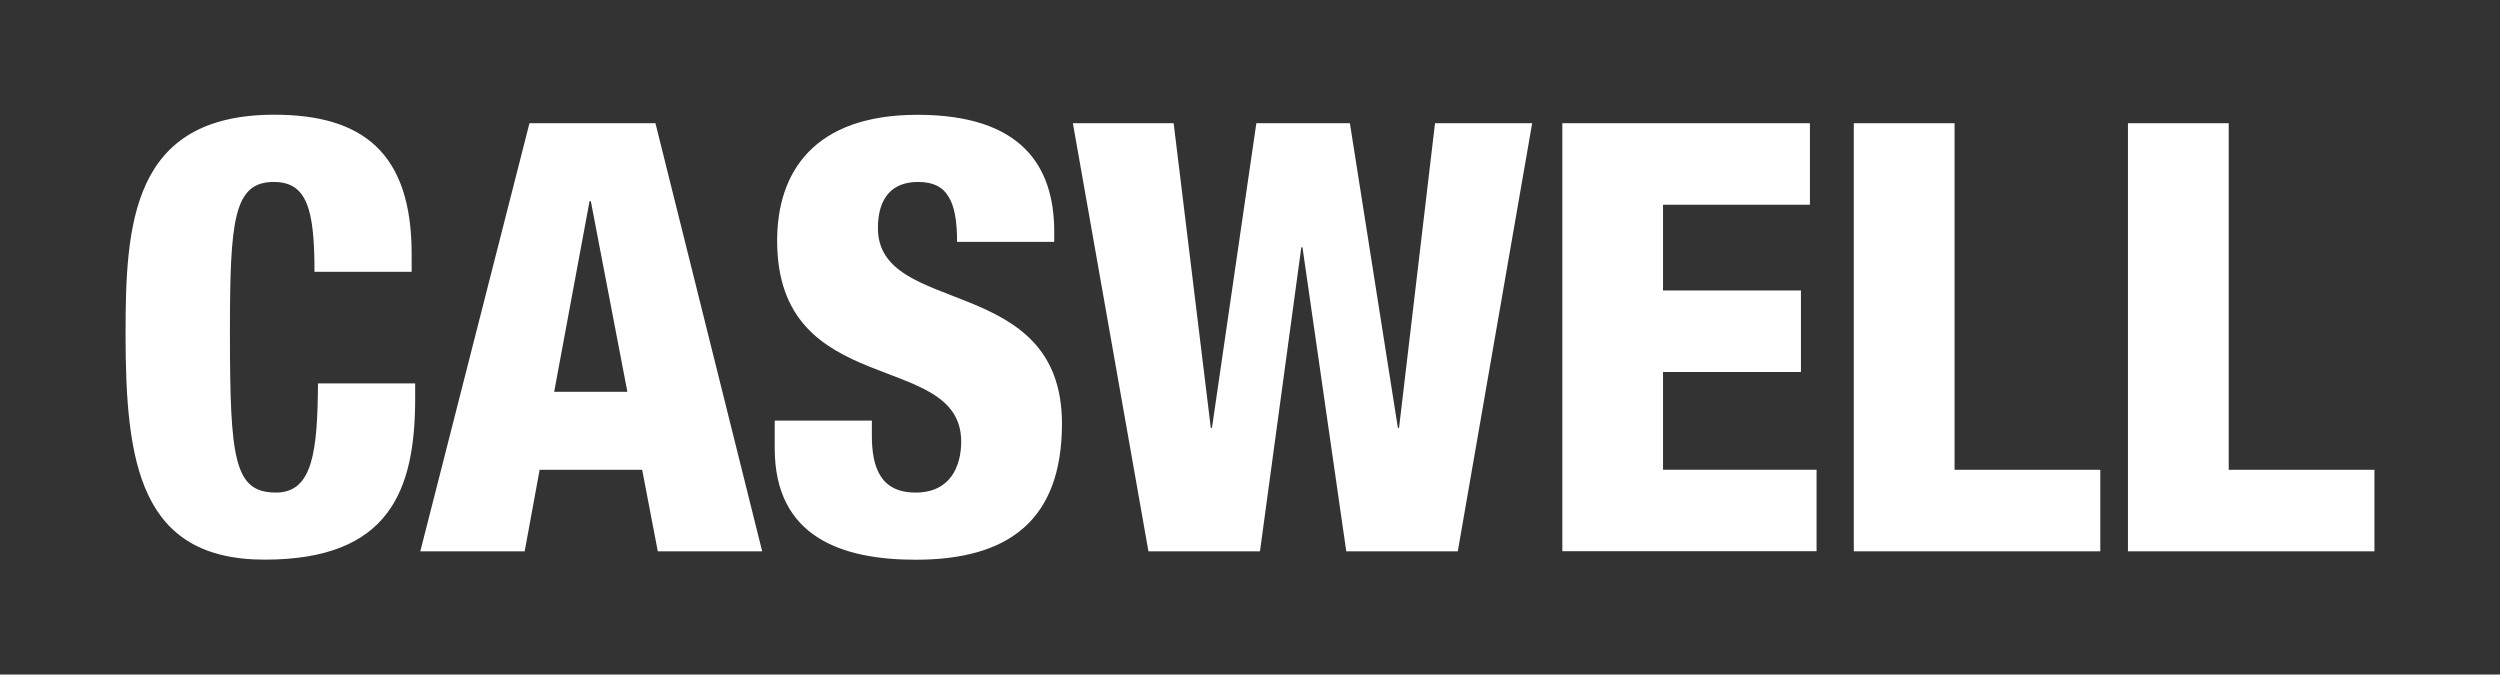 <svg viewBox="0 0 297.47 80.26" xmlns="http://www.w3.org/2000/svg"><rect x="0" y="0" width="297.47" height="80.26" fill="#333333" stroke="none"/><g fill="#fff"><path d="m37.42 32.35c0-7.42-.86-10.7-4.85-10.7-4.78 0-5.21 4.57-5.21 17.91 0 15.13.5 19.05 5.49 19.05 4.42 0 4.92-5.07 4.99-12.99h11.56v1.78c0 10.99-3.07 19.19-17.91 19.19s-16.55-11.49-16.55-26.83c0-13.06.71-26.11 17.7-26.11 10.56 0 16.34 4.57 16.34 16.55v2.14h-11.56z"/><path d="m63.01 14.66h14.98l12.7 50.94h-12.42l-1.86-9.7h-12.2l-1.78 9.7h-12.42l12.99-50.94zm7.28 9.27h-.14l-4.21 22.69h8.71l-4.35-22.69z"/><path d="m103.74 50.05v1.78c0 3.85 1.07 6.78 5.21 6.78s5.42-3.14 5.42-6.07c0-10.99-21.9-4.85-21.9-23.9 0-8.13 4.35-14.98 16.7-14.98s16.27 6.07 16.27 13.91v1.21h-11.56c0-2.43-.29-4.21-1-5.35-.71-1.21-1.86-1.78-3.64-1.78-3 0-4.78 1.78-4.78 5.49 0 10.63 21.9 5.28 21.9 23.26 0 11.56-6.42 16.2-17.41 16.2-8.71 0-16.77-2.64-16.77-13.27v-3.28z"/><path d="m127.66 14.66h11.99l4.42 36.25h.14l5.28-36.25h11.13l5.71 36.25h.14l4.28-36.25h11.56l-8.85 50.94h-13.27l-5.21-36.17h-.14l-4.92 36.17h-13.27z"/><path d="m185.89 14.66h29.47v9.7h-17.48v10.2h16.41v9.7h-16.41v11.63h18.27v9.7h-30.25v-50.93z"/><path d="m220.58 14.66h11.99v41.24h17.34v9.7h-29.33z"/><path d="m253.2 14.66h11.99v41.24h17.34v9.7h-29.33z"/></g></svg>